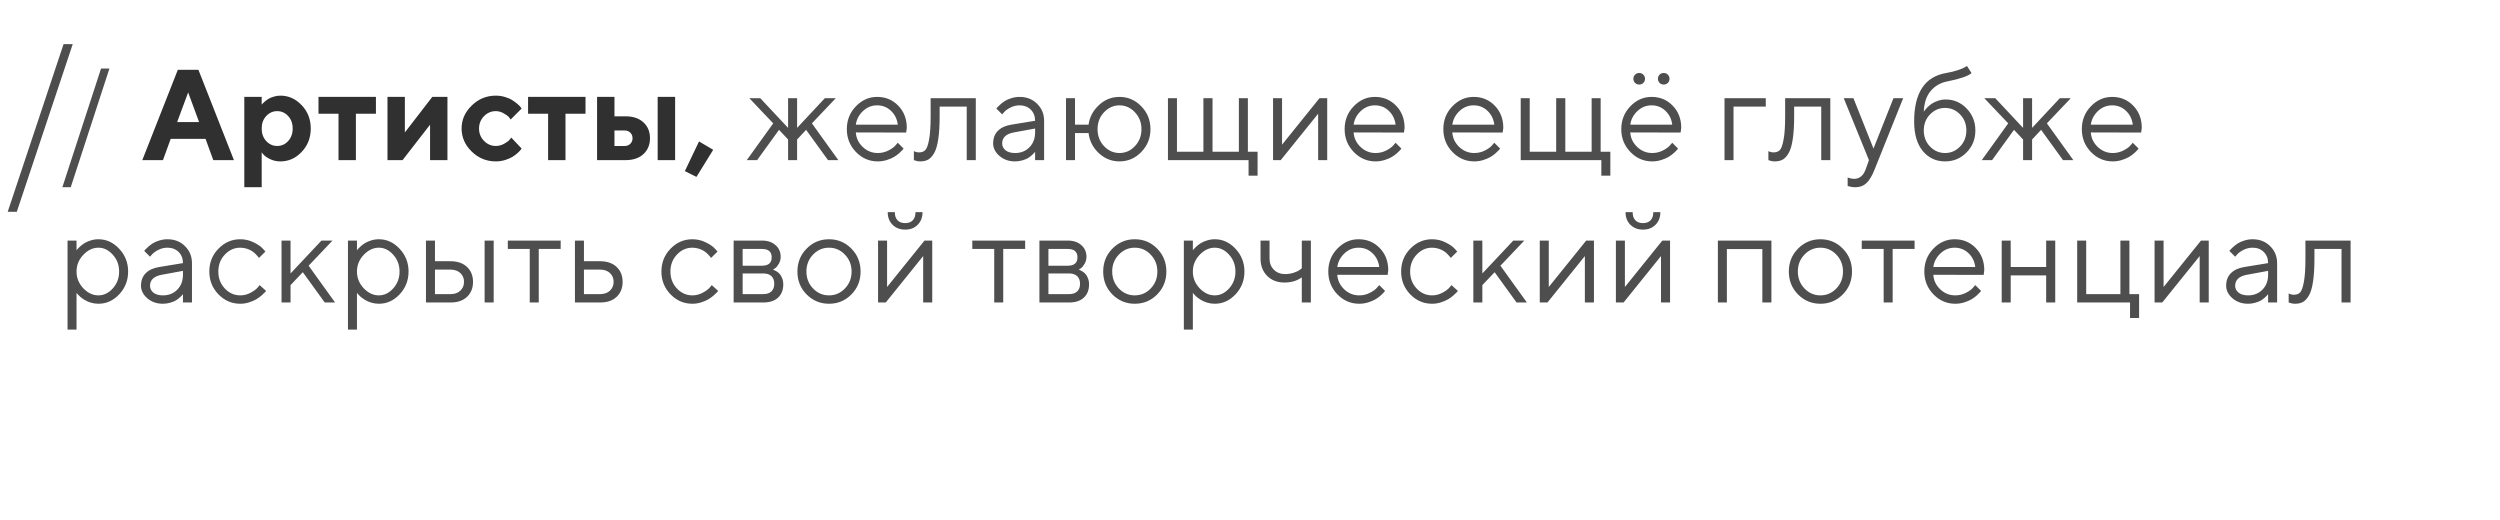 <?xml version="1.0" encoding="UTF-8"?> <svg xmlns="http://www.w3.org/2000/svg" width="562" height="117" viewBox="0 0 562 117" fill="none"> <path d="M24.597 15.411L15.903 42.089H14.02L22.714 15.411H24.597ZM177.163 31.355L175.124 29.189L170.196 36H167.874L173.821 27.73L168.454 22.081H170.918L177.163 28.75V22.081H179.188V28.75L185.418 22.081H187.882L182.515 27.73L188.462 36H186.14L181.212 29.189L179.188 31.355V36H177.163V31.355ZM203.706 29.798L192.392 29.77C192.467 31.025 192.982 32.111 193.935 33.026C194.898 33.942 196.026 34.4 197.319 34.4C198.188 34.4 198.995 34.206 199.741 33.819C200.487 33.432 201.015 33.045 201.327 32.658L201.822 32.092L203.125 33.395C203.068 33.47 202.983 33.579 202.87 33.72C202.766 33.852 202.53 34.084 202.162 34.414C201.803 34.735 201.412 35.023 200.987 35.278C200.571 35.523 200.029 35.755 199.358 35.972C198.698 36.179 198.018 36.283 197.319 36.283C195.422 36.283 193.789 35.58 192.42 34.173C191.051 32.757 190.367 31.044 190.367 29.033C190.367 27.023 191.042 25.314 192.392 23.907C193.751 22.491 195.346 21.783 197.178 21.783C199.075 21.783 200.661 22.444 201.936 23.766C203.21 25.078 203.847 26.739 203.847 28.75L203.706 29.798ZM200.293 24.913C199.434 24.091 198.396 23.681 197.178 23.681C195.96 23.681 194.898 24.11 193.992 24.969C193.085 25.828 192.552 26.848 192.392 28.028H201.822C201.671 26.772 201.161 25.734 200.293 24.913ZM209.207 22.081H219.359V36H217.32V23.964H211.231V26.145C211.231 28.193 211.128 29.902 210.92 31.27C210.722 32.63 210.42 33.668 210.014 34.386C209.608 35.094 209.159 35.589 208.668 35.873C208.178 36.146 207.583 36.283 206.884 36.283C206.648 36.283 206.408 36.26 206.162 36.212C205.926 36.165 205.751 36.113 205.638 36.057L205.44 36V33.975C205.827 34.164 206.214 34.258 206.601 34.258C207.196 34.258 207.663 34.088 208.003 33.748C208.343 33.409 208.626 32.625 208.853 31.398C209.089 30.171 209.207 28.42 209.207 26.145V22.081ZM227.324 28.028L232.691 27.15C232.691 26.121 232.365 25.285 231.714 24.644C231.062 24.002 230.227 23.681 229.207 23.681C228.471 23.681 227.777 23.851 227.126 24.19C226.484 24.521 226.017 24.861 225.724 25.21L225.285 25.706L223.982 24.403C224.039 24.327 224.115 24.233 224.209 24.12C224.313 23.997 224.53 23.789 224.86 23.497C225.2 23.195 225.554 22.925 225.922 22.689C226.29 22.453 226.772 22.246 227.367 22.066C227.971 21.878 228.584 21.783 229.207 21.783C230.793 21.783 232.106 22.298 233.144 23.327C234.192 24.356 234.716 25.63 234.716 27.15V36H232.691V34.117C232.653 34.173 232.592 34.254 232.507 34.357C232.431 34.452 232.252 34.627 231.969 34.881C231.695 35.127 231.398 35.349 231.077 35.547C230.756 35.736 230.331 35.906 229.802 36.057C229.283 36.208 228.745 36.283 228.188 36.283C226.8 36.283 225.63 35.873 224.676 35.051C223.732 34.23 223.26 33.291 223.26 32.233C223.26 31.072 223.609 30.138 224.308 29.43C225.007 28.712 226.012 28.245 227.324 28.028ZM228.188 34.4C229.5 34.4 230.576 33.97 231.416 33.111C232.266 32.252 232.691 31.138 232.691 29.77V28.892L227.905 29.77C226.168 30.1 225.295 30.921 225.285 32.233C225.285 32.856 225.54 33.376 226.05 33.791C226.569 34.197 227.282 34.4 228.188 34.4ZM256.572 23.907C257.941 25.314 258.625 27.023 258.625 29.033C258.625 31.044 257.936 32.757 256.558 34.173C255.189 35.58 253.56 36.283 251.672 36.283C249.898 36.283 248.345 35.665 247.014 34.428C245.692 33.192 244.923 31.686 244.705 29.911H241.661V36H239.636V22.081H241.661V28.028H244.705C244.941 26.329 245.716 24.865 247.028 23.638C248.34 22.401 249.888 21.783 251.672 21.783C253.57 21.783 255.203 22.491 256.572 23.907ZM248.189 25.238C247.217 26.267 246.73 27.537 246.73 29.047C246.73 30.548 247.217 31.818 248.189 32.856C249.171 33.885 250.327 34.4 251.658 34.4C252.999 34.4 254.155 33.885 255.127 32.856C256.109 31.818 256.6 30.548 256.6 29.047C256.6 27.537 256.109 26.267 255.127 25.238C254.155 24.2 252.999 23.681 251.658 23.681C250.327 23.681 249.171 24.2 248.189 25.238ZM262.554 36V22.081H264.579V34.117H270.526V22.081H272.579V34.117H278.498V22.081H280.523V34.117H282.704V39.483H280.679V36H262.554ZM296.616 22.081H298.358V36H296.319V25.564L287.908 36H286.18V22.081H288.205V32.517L296.616 22.081ZM315.612 29.798L304.298 29.77C304.373 31.025 304.888 32.111 305.841 33.026C306.804 33.942 307.932 34.4 309.225 34.4C310.094 34.4 310.901 34.206 311.647 33.819C312.393 33.432 312.921 33.045 313.233 32.658L313.728 32.092L315.031 33.395C314.974 33.47 314.889 33.579 314.776 33.72C314.672 33.852 314.436 34.084 314.068 34.414C313.709 34.735 313.318 35.023 312.893 35.278C312.477 35.523 311.935 35.755 311.264 35.972C310.604 36.179 309.924 36.283 309.225 36.283C307.328 36.283 305.695 35.58 304.326 34.173C302.957 32.757 302.273 31.044 302.273 29.033C302.273 27.023 302.948 25.314 304.298 23.907C305.657 22.491 307.252 21.783 309.084 21.783C310.981 21.783 312.567 22.444 313.842 23.766C315.116 25.078 315.753 26.739 315.753 28.75L315.612 29.798ZM312.199 24.913C311.34 24.091 310.302 23.681 309.084 23.681C307.866 23.681 306.804 24.11 305.898 24.969C304.991 25.828 304.458 26.848 304.298 28.028H313.728C313.577 26.772 313.067 25.734 312.199 24.913ZM337.8 29.798L326.486 29.77C326.562 31.025 327.076 32.111 328.029 33.026C328.992 33.942 330.12 34.4 331.414 34.4C332.282 34.4 333.089 34.206 333.835 33.819C334.581 33.432 335.11 33.045 335.421 32.658L335.917 32.092L337.219 33.395C337.163 33.47 337.078 33.579 336.965 33.72C336.861 33.852 336.625 34.084 336.257 34.414C335.898 34.735 335.506 35.023 335.081 35.278C334.666 35.523 334.123 35.755 333.453 35.972C332.792 36.179 332.112 36.283 331.414 36.283C329.516 36.283 327.883 35.58 326.514 34.173C325.146 32.757 324.461 31.044 324.461 29.033C324.461 27.023 325.136 25.314 326.486 23.907C327.845 22.491 329.441 21.783 331.272 21.783C333.17 21.783 334.756 22.444 336.03 23.766C337.304 25.078 337.942 26.739 337.942 28.75L337.8 29.798ZM334.387 24.913C333.528 24.091 332.49 23.681 331.272 23.681C330.054 23.681 328.992 24.11 328.086 24.969C327.18 25.828 326.647 26.848 326.486 28.028H335.917C335.766 26.772 335.256 25.734 334.387 24.913ZM341.857 36V22.081H343.882V34.117H349.829V22.081H351.882V34.117H357.801V22.081H359.826V34.117H362.007V39.483H359.982V36H341.857ZM377.802 29.798L366.488 29.77C366.563 31.025 367.078 32.111 368.031 33.026C368.994 33.942 370.122 34.4 371.416 34.4C372.284 34.4 373.091 34.206 373.837 33.819C374.583 33.432 375.111 33.045 375.423 32.658L375.919 32.092L377.221 33.395C377.165 33.47 377.08 33.579 376.966 33.72C376.863 33.852 376.627 34.084 376.258 34.414C375.9 34.735 375.508 35.023 375.083 35.278C374.668 35.523 374.125 35.755 373.455 35.972C372.794 36.179 372.114 36.283 371.416 36.283C369.518 36.283 367.885 35.58 366.516 34.173C365.147 32.757 364.463 31.044 364.463 29.033C364.463 27.023 365.138 25.314 366.488 23.907C367.847 22.491 369.443 21.783 371.274 21.783C373.172 21.783 374.757 22.444 376.032 23.766C377.306 25.078 377.943 26.739 377.943 28.75L377.802 29.798ZM374.389 24.913C373.53 24.091 372.492 23.681 371.274 23.681C370.056 23.681 368.994 24.11 368.088 24.969C367.182 25.828 366.648 26.848 366.488 28.028H375.919C375.768 26.772 375.258 25.734 374.389 24.913ZM367.564 18.64C367.309 18.385 367.182 18.073 367.182 17.705C367.182 17.337 367.309 17.03 367.564 16.785C367.819 16.53 368.13 16.402 368.499 16.402C368.867 16.402 369.174 16.53 369.419 16.785C369.674 17.03 369.801 17.337 369.801 17.705C369.801 18.073 369.674 18.385 369.419 18.64C369.174 18.885 368.867 19.008 368.499 19.008C368.13 19.008 367.819 18.885 367.564 18.64ZM373.072 18.64C372.827 18.385 372.704 18.073 372.704 17.705C372.704 17.337 372.827 17.03 373.072 16.785C373.327 16.53 373.639 16.402 374.007 16.402C374.375 16.402 374.682 16.53 374.927 16.785C375.182 17.03 375.31 17.337 375.31 17.705C375.31 18.073 375.182 18.385 374.927 18.64C374.682 18.885 374.375 19.008 374.007 19.008C373.639 19.008 373.327 18.885 373.072 18.64ZM396.946 22.081V23.964H389.696V36H387.671V22.081H396.946ZM401.3 22.081H411.453V36H409.414V23.964H403.325V26.145C403.325 28.193 403.221 29.902 403.013 31.27C402.815 32.63 402.513 33.668 402.107 34.386C401.701 35.094 401.253 35.589 400.762 35.873C400.271 36.146 399.676 36.283 398.978 36.283C398.742 36.283 398.501 36.26 398.255 36.212C398.019 36.165 397.845 36.113 397.731 36.057L397.533 36V33.975C397.92 34.164 398.307 34.258 398.694 34.258C399.289 34.258 399.756 34.088 400.096 33.748C400.436 33.409 400.719 32.625 400.946 31.398C401.182 30.171 401.3 28.42 401.3 26.145V22.081ZM419.417 38.025L420.14 36L414.476 22.081H416.656L421.159 33.395L425.648 22.081H427.829L421.442 38.025C420.867 39.498 420.248 40.541 419.587 41.154C418.927 41.777 418.096 42.089 417.095 42.089C416.784 42.089 416.482 42.065 416.189 42.018C415.906 41.971 415.693 41.919 415.552 41.862L415.353 41.806V39.908C415.835 40.097 416.316 40.196 416.798 40.206C418.025 40.206 418.898 39.479 419.417 38.025ZM444.063 29.331C444.063 31.285 443.402 32.932 442.08 34.273C440.759 35.613 439.149 36.283 437.252 36.283C435.203 36.283 433.532 35.504 432.239 33.947C430.946 32.38 430.299 30.166 430.299 27.306C430.299 20.905 432.664 17.28 437.393 16.431C438.422 16.261 439.338 16.039 440.141 15.765C440.943 15.491 441.481 15.265 441.755 15.085L442.18 14.831L443.199 16.431C442.425 17.11 440.589 17.738 437.691 18.314C436.162 18.625 434.925 19.352 433.981 20.495C433.046 21.627 432.541 23.171 432.466 25.125C432.503 25.049 432.565 24.95 432.65 24.828C432.744 24.695 432.938 24.478 433.23 24.176C433.532 23.865 433.863 23.586 434.222 23.341C434.58 23.095 435.043 22.873 435.609 22.675C436.185 22.468 436.78 22.364 437.393 22.364C439.234 22.364 440.806 23.044 442.109 24.403C443.412 25.753 444.063 27.395 444.063 29.331ZM433.868 25.72C432.933 26.692 432.466 27.896 432.466 29.331C432.466 30.765 432.933 31.969 433.868 32.941C434.812 33.914 435.94 34.4 437.252 34.4C438.564 34.4 439.687 33.914 440.622 32.941C441.566 31.969 442.038 30.765 442.038 29.331C442.038 27.896 441.566 26.692 440.622 25.72C439.687 24.747 438.564 24.261 437.252 24.261C435.94 24.261 434.812 24.747 433.868 25.72ZM454.789 31.355L452.75 29.189L447.822 36H445.5L451.447 27.73L446.08 22.081H448.544L454.789 28.75V22.081H456.814V28.75L463.044 22.081H465.508L460.141 27.73L466.089 36H463.766L458.839 29.189L456.814 31.355V36H454.789V31.355ZM481.332 29.798L470.018 29.77C470.093 31.025 470.608 32.111 471.561 33.026C472.524 33.942 473.652 34.4 474.946 34.4C475.814 34.4 476.621 34.206 477.367 33.819C478.113 33.432 478.641 33.045 478.953 32.658L479.449 32.092L480.751 33.395C480.695 33.47 480.61 33.579 480.496 33.72C480.393 33.852 480.157 34.084 479.788 34.414C479.43 34.735 479.038 35.023 478.613 35.278C478.198 35.523 477.655 35.755 476.985 35.972C476.324 36.179 475.644 36.283 474.946 36.283C473.048 36.283 471.415 35.58 470.046 34.173C468.677 32.757 467.993 31.044 467.993 29.033C467.993 27.023 468.668 25.314 470.018 23.907C471.377 22.491 472.973 21.783 474.804 21.783C476.702 21.783 478.287 22.444 479.562 23.766C480.836 25.078 481.473 26.739 481.473 28.75L481.332 29.798ZM477.919 24.913C477.06 24.091 476.022 23.681 474.804 23.681C473.586 23.681 472.524 24.11 471.618 24.969C470.712 25.828 470.178 26.848 470.018 28.028H479.449C479.298 26.772 478.788 25.734 477.919 24.913ZM18.721 57.295C17.711 58.362 17.206 59.612 17.206 61.047C17.206 62.473 17.711 63.724 18.721 64.8C19.74 65.867 20.878 66.4 22.133 66.4C23.332 66.4 24.404 65.881 25.348 64.842C26.301 63.794 26.778 62.529 26.778 61.047C26.778 59.556 26.301 58.291 25.348 57.252C24.404 56.205 23.332 55.681 22.133 55.681C20.878 55.681 19.74 56.219 18.721 57.295ZM17.206 65.819V74.089H15.181V54.081H17.206V56.261C17.243 56.205 17.309 56.12 17.404 56.006C17.508 55.884 17.711 55.681 18.013 55.398C18.324 55.114 18.659 54.864 19.018 54.647C19.377 54.42 19.835 54.222 20.392 54.052C20.958 53.873 21.539 53.783 22.133 53.783C23.908 53.783 25.461 54.496 26.792 55.921C28.133 57.347 28.803 59.056 28.803 61.047C28.803 63.03 28.137 64.734 26.806 66.159C25.475 67.575 23.918 68.283 22.133 68.283C21.539 68.283 20.963 68.198 20.406 68.028C19.858 67.858 19.396 67.655 19.018 67.419C18.64 67.183 18.31 66.947 18.027 66.711C17.753 66.466 17.545 66.258 17.404 66.088L17.206 65.819ZM35.762 60.028L41.129 59.15C41.129 58.121 40.803 57.285 40.152 56.644C39.501 56.002 38.665 55.681 37.645 55.681C36.909 55.681 36.215 55.851 35.564 56.19C34.922 56.521 34.455 56.861 34.162 57.21L33.723 57.706L32.42 56.403C32.477 56.327 32.553 56.233 32.647 56.12C32.751 55.997 32.968 55.789 33.298 55.497C33.638 55.194 33.992 54.925 34.36 54.69C34.728 54.453 35.21 54.246 35.805 54.066C36.409 53.878 37.022 53.783 37.645 53.783C39.231 53.783 40.544 54.298 41.582 55.327C42.63 56.356 43.154 57.63 43.154 59.15V68H41.129V66.117C41.091 66.173 41.03 66.254 40.945 66.357C40.869 66.452 40.69 66.626 40.407 66.881C40.133 67.127 39.836 67.349 39.515 67.547C39.194 67.736 38.769 67.906 38.24 68.057C37.721 68.208 37.183 68.283 36.626 68.283C35.238 68.283 34.068 67.873 33.114 67.051C32.17 66.23 31.698 65.291 31.698 64.233C31.698 63.072 32.047 62.138 32.746 61.43C33.445 60.712 34.45 60.245 35.762 60.028ZM36.626 66.4C37.938 66.4 39.014 65.97 39.855 65.111C40.704 64.252 41.129 63.138 41.129 61.77V60.892L36.343 61.77C34.606 62.1 33.733 62.921 33.723 64.233C33.723 64.856 33.978 65.376 34.488 65.791C35.007 66.197 35.72 66.4 36.626 66.4ZM49.108 66.173C47.739 64.757 47.055 63.044 47.055 61.033C47.055 59.023 47.739 57.314 49.108 55.907C50.486 54.491 52.119 53.783 54.007 53.783C55.093 53.783 56.103 54.019 57.038 54.491C57.981 54.954 58.657 55.416 59.062 55.879L59.671 56.544L58.213 57.989C58.175 57.932 58.118 57.852 58.043 57.748C57.967 57.644 57.797 57.455 57.533 57.182C57.278 56.908 57 56.672 56.698 56.474C56.396 56.266 56.004 56.082 55.522 55.921C55.041 55.761 54.536 55.681 54.007 55.681C52.676 55.681 51.52 56.2 50.538 57.238C49.566 58.267 49.08 59.537 49.08 61.047C49.08 62.548 49.566 63.818 50.538 64.856C51.52 65.885 52.676 66.4 54.007 66.4C54.819 66.4 55.589 66.206 56.315 65.819C57.042 65.432 57.571 65.045 57.901 64.658L58.369 64.092L59.813 65.394C59.756 65.47 59.667 65.579 59.544 65.72C59.431 65.852 59.185 66.084 58.807 66.414C58.43 66.735 58.033 67.023 57.618 67.278C57.203 67.523 56.665 67.755 56.004 67.972C55.352 68.179 54.687 68.283 54.007 68.283C52.11 68.283 50.477 67.58 49.108 66.173ZM65.314 64.092V68H63.289V54.081H65.314V61.472L72.266 54.081H74.745L69.378 59.73L75.325 68H73.003L68.075 61.189L65.314 64.092ZM81.761 57.295C80.751 58.362 80.245 59.612 80.245 61.047C80.245 62.473 80.751 63.724 81.761 64.8C82.78 65.867 83.918 66.4 85.173 66.4C86.372 66.4 87.444 65.881 88.388 64.842C89.341 63.794 89.818 62.529 89.818 61.047C89.818 59.556 89.341 58.291 88.388 57.252C87.444 56.205 86.372 55.681 85.173 55.681C83.918 55.681 82.78 56.219 81.761 57.295ZM80.245 65.819V74.089H78.221V54.081H80.245V56.261C80.283 56.205 80.349 56.12 80.444 56.006C80.547 55.884 80.751 55.681 81.053 55.398C81.364 55.114 81.699 54.864 82.058 54.647C82.417 54.42 82.874 54.222 83.431 54.052C83.998 53.873 84.579 53.783 85.173 53.783C86.948 53.783 88.501 54.496 89.832 55.921C91.172 57.347 91.843 59.056 91.843 61.047C91.843 63.03 91.177 64.734 89.846 66.159C88.515 67.575 86.957 68.283 85.173 68.283C84.579 68.283 84.003 68.198 83.446 68.028C82.898 67.858 82.436 67.655 82.058 67.419C81.68 67.183 81.35 66.947 81.067 66.711C80.793 66.466 80.585 66.258 80.444 66.088L80.245 65.819ZM110.98 54.081V68H108.941V54.081H110.98ZM97.782 66.117H101.294C102.2 66.117 102.927 65.862 103.475 65.352C104.032 64.833 104.31 64.167 104.31 63.355C104.31 62.544 104.032 61.883 103.475 61.373C102.927 60.863 102.191 60.608 101.266 60.608H97.782V66.117ZM104.976 59.999C105.882 60.849 106.335 61.972 106.335 63.37C106.335 64.757 105.887 65.876 104.99 66.726C104.093 67.575 102.861 68 101.294 68H95.758V54.081H97.782V58.725H101.266C102.833 58.725 104.07 59.15 104.976 59.999ZM114.158 55.964V54.081H126.039V55.964H121.111V68H119.086V55.964H114.158ZM131.271 66.117H134.924C135.83 66.117 136.557 65.862 137.105 65.352C137.662 64.833 137.94 64.167 137.94 63.355C137.94 62.544 137.662 61.883 137.105 61.373C136.557 60.863 135.821 60.608 134.896 60.608H131.271V66.117ZM138.606 59.999C139.512 60.849 139.965 61.972 139.965 63.37C139.965 64.757 139.517 65.876 138.62 66.726C137.723 67.575 136.491 68 134.924 68H129.246V54.081H131.271V58.725H134.896C136.463 58.725 137.699 59.15 138.606 59.999ZM150.74 66.173C149.372 64.757 148.687 63.044 148.687 61.033C148.687 59.023 149.372 57.314 150.74 55.907C152.119 54.491 153.752 53.783 155.64 53.783C156.725 53.783 157.735 54.019 158.67 54.491C159.614 54.954 160.289 55.416 160.695 55.879L161.304 56.544L159.845 57.989C159.808 57.932 159.751 57.852 159.675 57.748C159.6 57.644 159.43 57.455 159.166 57.182C158.911 56.908 158.632 56.672 158.33 56.474C158.028 56.266 157.636 56.082 157.155 55.921C156.673 55.761 156.168 55.681 155.64 55.681C154.309 55.681 153.152 56.2 152.171 57.238C151.198 58.267 150.712 59.537 150.712 61.047C150.712 62.548 151.198 63.818 152.171 64.856C153.152 65.885 154.309 66.4 155.64 66.4C156.452 66.4 157.221 66.206 157.948 65.819C158.675 65.432 159.203 65.045 159.534 64.658L160.001 64.092L161.445 65.394C161.389 65.47 161.299 65.579 161.176 65.72C161.063 65.852 160.818 66.084 160.44 66.414C160.062 66.735 159.666 67.023 159.251 67.278C158.835 67.523 158.297 67.755 157.636 67.972C156.985 68.179 156.319 68.283 155.64 68.283C153.742 68.283 152.109 67.58 150.74 66.173ZM164.921 54.081H171.294C172.568 54.081 173.587 54.425 174.352 55.114C175.117 55.794 175.499 56.658 175.499 57.706C175.499 58.3 175.353 58.843 175.06 59.334C174.777 59.815 174.489 60.151 174.196 60.339L173.757 60.608C173.814 60.627 173.894 60.656 173.998 60.693C174.111 60.731 174.3 60.835 174.565 61.005C174.838 61.165 175.074 61.359 175.273 61.585C175.48 61.803 175.664 62.119 175.825 62.534C175.995 62.95 176.08 63.417 176.08 63.936C176.08 65.192 175.688 66.183 174.904 66.91C174.121 67.637 173.016 68 171.591 68H164.921V54.081ZM171.591 61.472H166.946V66.117H171.591C172.384 66.117 172.993 65.914 173.418 65.508C173.842 65.102 174.055 64.531 174.055 63.794C174.055 63.058 173.842 62.487 173.418 62.081C172.993 61.675 172.384 61.472 171.591 61.472ZM171.294 59.73C172.747 59.73 173.474 59.103 173.474 57.847C173.474 56.592 172.747 55.964 171.294 55.964H166.946V59.73H171.294ZM189.935 64.856C190.936 63.818 191.436 62.548 191.436 61.047C191.436 59.537 190.936 58.267 189.935 57.238C188.944 56.2 187.75 55.681 186.353 55.681C184.965 55.681 183.771 56.2 182.77 57.238C181.779 58.267 181.283 59.532 181.283 61.033C181.283 62.525 181.779 63.794 182.77 64.842C183.771 65.881 184.965 66.4 186.353 66.4C187.75 66.4 188.944 65.885 189.935 64.856ZM181.326 66.188C179.947 64.79 179.258 63.077 179.258 61.047C179.258 59.008 179.947 57.29 181.326 55.893C182.713 54.486 184.394 53.783 186.367 53.783C188.34 53.783 190.015 54.486 191.394 55.893C192.772 57.29 193.461 59.008 193.461 61.047C193.461 63.077 192.772 64.79 191.394 66.188C190.015 67.585 188.34 68.283 186.367 68.283C184.394 68.283 182.713 67.585 181.326 66.188ZM201.766 49.521C202.172 49.946 202.743 50.158 203.479 50.158C204.215 50.158 204.786 49.946 205.192 49.521C205.598 49.096 205.801 48.487 205.801 47.694H207.387C207.387 48.855 207.024 49.8 206.297 50.526C205.579 51.253 204.64 51.617 203.479 51.617C202.318 51.617 201.374 51.253 200.647 50.526C199.92 49.8 199.557 48.855 199.557 47.694H201.157C201.157 48.487 201.36 49.096 201.766 49.521ZM207.826 54.081H209.568V68H207.529V57.564L199.118 68H197.39V54.081H199.415V64.517L207.826 54.081ZM218.573 55.964V54.081H230.454V55.964H225.526V68H223.501V55.964H218.573ZM233.661 54.081H240.033C241.307 54.081 242.327 54.425 243.091 55.114C243.856 55.794 244.238 56.658 244.238 57.706C244.238 58.3 244.092 58.843 243.799 59.334C243.516 59.815 243.228 60.151 242.935 60.339L242.496 60.608C242.553 60.627 242.633 60.656 242.737 60.693C242.85 60.731 243.039 60.835 243.304 61.005C243.577 61.165 243.813 61.359 244.012 61.585C244.219 61.803 244.403 62.119 244.564 62.534C244.734 62.95 244.819 63.417 244.819 63.936C244.819 65.192 244.427 66.183 243.643 66.91C242.86 67.637 241.755 68 240.33 68H233.661V54.081ZM240.33 61.472H235.685V66.117H240.33C241.123 66.117 241.732 65.914 242.157 65.508C242.581 65.102 242.794 64.531 242.794 63.794C242.794 63.058 242.581 62.487 242.157 62.081C241.732 61.675 241.123 61.472 240.33 61.472ZM240.033 59.73C241.486 59.73 242.213 59.103 242.213 57.847C242.213 56.592 241.486 55.964 240.033 55.964H235.685V59.73H240.033ZM258.674 64.856C259.675 63.818 260.175 62.548 260.175 61.047C260.175 59.537 259.675 58.267 258.674 57.238C257.683 56.2 256.489 55.681 255.092 55.681C253.704 55.681 252.51 56.2 251.509 57.238C250.518 58.267 250.022 59.532 250.022 61.033C250.022 62.525 250.518 63.794 251.509 64.842C252.51 65.881 253.704 66.4 255.092 66.4C256.489 66.4 257.683 65.885 258.674 64.856ZM250.065 66.188C248.687 64.79 247.997 63.077 247.997 61.047C247.997 59.008 248.687 57.29 250.065 55.893C251.452 54.486 253.133 53.783 255.106 53.783C257.079 53.783 258.754 54.486 260.133 55.893C261.511 57.29 262.2 59.008 262.2 61.047C262.2 63.077 261.511 64.79 260.133 66.188C258.754 67.585 257.079 68.283 255.106 68.283C253.133 68.283 251.452 67.585 250.065 66.188ZM269.669 57.295C268.659 58.362 268.154 59.612 268.154 61.047C268.154 62.473 268.659 63.724 269.669 64.8C270.689 65.867 271.826 66.4 273.082 66.4C274.281 66.4 275.352 65.881 276.296 64.842C277.25 63.794 277.726 62.529 277.726 61.047C277.726 59.556 277.25 58.291 276.296 57.252C275.352 56.205 274.281 55.681 273.082 55.681C271.826 55.681 270.689 56.219 269.669 57.295ZM268.154 65.819V74.089H266.129V54.081H268.154V56.261C268.192 56.205 268.258 56.12 268.352 56.006C268.456 55.884 268.659 55.681 268.961 55.398C269.273 55.114 269.608 54.864 269.967 54.647C270.325 54.42 270.783 54.222 271.34 54.052C271.907 53.873 272.487 53.783 273.082 53.783C274.857 53.783 276.409 54.496 277.741 55.921C279.081 57.347 279.751 59.056 279.751 61.047C279.751 63.03 279.086 64.734 277.755 66.159C276.424 67.575 274.866 68.283 273.082 68.283C272.487 68.283 271.911 68.198 271.354 68.028C270.807 67.858 270.344 67.655 269.967 67.419C269.589 67.183 269.259 66.947 268.975 66.711C268.702 66.466 268.494 66.258 268.352 66.088L268.154 65.819ZM292.644 68V62.35C291.577 63.124 290.274 63.511 288.736 63.511C287.15 63.511 285.856 63.016 284.856 62.024C283.865 61.024 283.369 59.73 283.369 58.145V54.081H285.394V58.145C285.394 59.145 285.72 59.976 286.371 60.637C287.022 61.288 287.858 61.614 288.877 61.614C289.576 61.614 290.237 61.51 290.86 61.302C291.492 61.085 291.945 60.863 292.219 60.637L292.644 60.311V54.081H294.683V68H292.644ZM311.937 61.798L300.623 61.77C300.698 63.025 301.213 64.111 302.166 65.026C303.129 65.942 304.257 66.4 305.551 66.4C306.419 66.4 307.226 66.206 307.972 65.819C308.718 65.432 309.246 65.045 309.558 64.658L310.053 64.092L311.356 65.394C311.3 65.47 311.215 65.579 311.101 65.72C310.997 65.852 310.761 66.084 310.393 66.414C310.035 66.735 309.643 67.023 309.218 67.278C308.803 67.523 308.26 67.755 307.59 67.972C306.929 68.179 306.249 68.283 305.551 68.283C303.653 68.283 302.02 67.58 300.651 66.173C299.282 64.757 298.598 63.044 298.598 61.033C298.598 59.023 299.273 57.314 300.623 55.907C301.982 54.491 303.578 53.783 305.409 53.783C307.306 53.783 308.892 54.444 310.167 55.766C311.441 57.078 312.078 58.739 312.078 60.75L311.937 61.798ZM308.524 56.913C307.665 56.091 306.627 55.681 305.409 55.681C304.191 55.681 303.129 56.11 302.223 56.969C301.317 57.828 300.783 58.848 300.623 60.028H310.053C309.902 58.772 309.393 57.734 308.524 56.913ZM317.027 66.173C315.658 64.757 314.974 63.044 314.974 61.033C314.974 59.023 315.658 57.314 317.027 55.907C318.405 54.491 320.038 53.783 321.926 53.783C323.012 53.783 324.022 54.019 324.957 54.491C325.901 54.954 326.576 55.416 326.982 55.879L327.591 56.544L326.132 57.989C326.094 57.932 326.038 57.852 325.962 57.748C325.887 57.644 325.717 57.455 325.452 57.182C325.197 56.908 324.919 56.672 324.617 56.474C324.315 56.266 323.923 56.082 323.442 55.921C322.96 55.761 322.455 55.681 321.926 55.681C320.595 55.681 319.439 56.2 318.457 57.238C317.485 58.267 316.999 59.537 316.999 61.047C316.999 62.548 317.485 63.818 318.457 64.856C319.439 65.885 320.595 66.4 321.926 66.4C322.738 66.4 323.508 66.206 324.235 65.819C324.961 65.432 325.49 65.045 325.82 64.658L326.288 64.092L327.732 65.394C327.675 65.47 327.586 65.579 327.463 65.72C327.35 65.852 327.104 66.084 326.727 66.414C326.349 66.735 325.953 67.023 325.537 67.278C325.122 67.523 324.584 67.755 323.923 67.972C323.272 68.179 322.606 68.283 321.926 68.283C320.029 68.283 318.396 67.58 317.027 66.173ZM333.233 64.092V68H331.208V54.081H333.233V61.472L340.186 54.081H342.664L337.297 59.73L343.244 68H340.922L335.994 61.189L333.233 64.092ZM356.576 54.081H358.318V68H356.278V57.564L347.867 68H346.14V54.081H348.165V64.517L356.576 54.081ZM367.628 49.521C368.033 49.946 368.605 50.158 369.341 50.158C370.077 50.158 370.648 49.946 371.054 49.521C371.46 49.096 371.663 48.487 371.663 47.694H373.249C373.249 48.855 372.886 49.8 372.159 50.526C371.441 51.253 370.502 51.617 369.341 51.617C368.18 51.617 367.236 51.253 366.509 50.526C365.782 49.8 365.419 48.855 365.419 47.694H367.019C367.019 48.487 367.222 49.096 367.628 49.521ZM373.688 54.081H375.43V68H373.391V57.564L364.98 68H363.252V54.081H365.277V64.517L373.688 54.081ZM396.174 68V55.992H388.202V68H386.177V54.081H398.213V68H396.174ZM412.805 64.856C413.805 63.818 414.306 62.548 414.306 61.047C414.306 59.537 413.805 58.267 412.805 57.238C411.813 56.2 410.619 55.681 409.222 55.681C407.834 55.681 406.64 56.2 405.64 57.238C404.648 58.267 404.153 59.532 404.153 61.033C404.153 62.525 404.648 63.794 405.64 64.842C406.64 65.881 407.834 66.4 409.222 66.4C410.619 66.4 411.813 65.885 412.805 64.856ZM404.195 66.188C402.817 64.79 402.128 63.077 402.128 61.047C402.128 59.008 402.817 57.29 404.195 55.893C405.583 54.486 407.263 53.783 409.236 53.783C411.209 53.783 412.885 54.486 414.263 55.893C415.641 57.29 416.331 59.008 416.331 61.047C416.331 63.077 415.641 64.79 414.263 66.188C412.885 67.585 411.209 68.283 409.236 68.283C407.263 68.283 405.583 67.585 404.195 66.188ZM418.518 55.964V54.081H430.398V55.964H425.471V68H423.446V55.964H418.518ZM445.925 61.798L434.611 61.77C434.686 63.025 435.201 64.111 436.154 65.026C437.117 65.942 438.245 66.4 439.538 66.4C440.407 66.4 441.214 66.206 441.96 65.819C442.706 65.432 443.234 65.045 443.546 64.658L444.041 64.092L445.344 65.394C445.287 65.47 445.203 65.579 445.089 65.72C444.985 65.852 444.749 66.084 444.381 66.414C444.023 66.735 443.631 67.023 443.206 67.278C442.791 67.523 442.248 67.755 441.578 67.972C440.917 68.179 440.237 68.283 439.538 68.283C437.641 68.283 436.008 67.58 434.639 66.173C433.27 64.757 432.586 63.044 432.586 61.033C432.586 59.023 433.261 57.314 434.611 55.907C435.97 54.491 437.565 53.783 439.397 53.783C441.294 53.783 442.88 54.444 444.155 55.766C445.429 57.078 446.066 58.739 446.066 60.75L445.925 61.798ZM442.512 56.913C441.653 56.091 440.615 55.681 439.397 55.681C438.179 55.681 437.117 56.11 436.211 56.969C435.305 57.828 434.771 58.848 434.611 60.028H444.041C443.89 58.772 443.381 57.734 442.512 56.913ZM459.978 68V61.911H452.006V68H449.981V54.081H452.006V60.028H459.978V54.081H462.017V68H459.978ZM466.952 68V54.081H468.977V66.117H476.666V54.081H478.691V66.117H480.871V71.483H478.832V68H466.952ZM494.783 54.081H496.525V68H494.486V57.564L486.075 68H484.347V54.081H486.372V64.517L494.783 54.081ZM504.504 60.028L509.871 59.15C509.871 58.121 509.545 57.285 508.894 56.644C508.242 56.002 507.407 55.681 506.387 55.681C505.651 55.681 504.957 55.851 504.306 56.19C503.664 56.521 503.197 56.861 502.904 57.21L502.465 57.706L501.162 56.403C501.219 56.327 501.294 56.233 501.389 56.12C501.493 55.997 501.71 55.789 502.04 55.497C502.38 55.194 502.734 54.925 503.102 54.69C503.47 54.453 503.952 54.246 504.547 54.066C505.151 53.878 505.764 53.783 506.387 53.783C507.973 53.783 509.286 54.298 510.324 55.327C511.372 56.356 511.896 57.63 511.896 59.15V68H509.871V66.117C509.833 66.173 509.772 66.254 509.687 66.357C509.611 66.452 509.432 66.626 509.149 66.881C508.875 67.127 508.578 67.349 508.257 67.547C507.936 67.736 507.511 67.906 506.982 68.057C506.463 68.208 505.925 68.283 505.368 68.283C503.98 68.283 502.81 67.873 501.856 67.051C500.912 66.23 500.44 65.291 500.44 64.233C500.44 63.072 500.789 62.138 501.488 61.43C502.187 60.712 503.192 60.245 504.504 60.028ZM505.368 66.4C506.68 66.4 507.756 65.97 508.596 65.111C509.446 64.252 509.871 63.138 509.871 61.77V60.892L505.085 61.77C503.348 62.1 502.474 62.921 502.465 64.233C502.465 64.856 502.72 65.376 503.23 65.791C503.749 66.197 504.462 66.4 505.368 66.4ZM518.26 54.081H528.413V68H526.374V55.964H520.285V58.145C520.285 60.193 520.181 61.902 519.974 63.27C519.776 64.63 519.473 65.668 519.068 66.386C518.662 67.094 518.213 67.589 517.722 67.873C517.231 68.146 516.637 68.283 515.938 68.283C515.702 68.283 515.461 68.26 515.216 68.212C514.98 68.165 514.805 68.113 514.692 68.057L514.494 68V65.975C514.881 66.164 515.268 66.258 515.655 66.258C516.25 66.258 516.717 66.088 517.057 65.749C517.397 65.409 517.68 64.625 517.906 63.398C518.142 62.171 518.26 60.42 518.26 58.145V54.081Z" fill="#4E4E4E"></path> <path d="M44.761 27.447L42.297 20.778L39.819 27.447H44.761ZM46.205 31.214H38.374L36.633 36H31.988L39.974 15.694H44.605L52.591 36H47.947L46.205 31.214ZM63.034 36.283C62.222 36.283 61.462 36.118 60.754 35.788C60.056 35.448 59.56 35.113 59.267 34.782L58.828 34.258V42.089H54.92V21.783H58.828V23.525C58.866 23.468 58.923 23.398 58.998 23.312C59.083 23.227 59.253 23.072 59.508 22.845C59.773 22.609 60.056 22.401 60.358 22.222C60.66 22.033 61.052 21.868 61.533 21.727C62.014 21.576 62.515 21.5 63.034 21.5C64.875 21.5 66.47 22.217 67.82 23.652C69.18 25.078 69.859 26.824 69.859 28.892C69.859 30.959 69.18 32.71 67.82 34.145C66.47 35.571 64.875 36.283 63.034 36.283ZM64.776 26.088C64.106 25.352 63.284 24.983 62.312 24.983C61.349 24.983 60.528 25.352 59.848 26.088C59.168 26.815 58.828 27.749 58.828 28.892C58.828 30.034 59.168 30.973 59.848 31.709C60.528 32.446 61.349 32.814 62.312 32.814C63.284 32.814 64.106 32.446 64.776 31.709C65.455 30.973 65.795 30.034 65.795 28.892C65.795 27.749 65.455 26.815 64.776 26.088ZM71.594 25.564V21.783H84.508V25.564H80.005V36H76.097V25.564H71.594ZM97.174 21.783H100.586V36H96.678V28.028L90.49 36H87.106V21.783H91.014V29.77L97.174 21.783ZM106.045 34.074C104.525 32.592 103.765 30.865 103.765 28.892C103.765 26.919 104.525 25.196 106.045 23.723C107.565 22.241 109.368 21.5 111.454 21.5C112.19 21.5 112.889 21.604 113.55 21.811C114.22 22.01 114.767 22.25 115.192 22.534C115.617 22.808 115.995 23.086 116.325 23.369C116.655 23.652 116.896 23.898 117.047 24.105L117.26 24.403L114.796 26.867C114.72 26.735 114.593 26.56 114.413 26.343C114.243 26.126 113.866 25.847 113.281 25.507C112.705 25.158 112.096 24.983 111.454 24.983C110.425 24.983 109.538 25.366 108.792 26.13C108.055 26.895 107.687 27.82 107.687 28.906C107.687 29.982 108.06 30.902 108.806 31.667C109.552 32.432 110.434 32.814 111.454 32.814C112.096 32.814 112.705 32.658 113.281 32.347C113.866 32.035 114.291 31.724 114.555 31.412L114.937 30.931L117.26 33.395C117.203 33.47 117.123 33.579 117.019 33.72C116.924 33.852 116.698 34.084 116.339 34.414C115.98 34.735 115.593 35.023 115.178 35.278C114.763 35.523 114.22 35.755 113.55 35.972C112.889 36.179 112.19 36.283 111.454 36.283C109.368 36.283 107.565 35.547 106.045 34.074ZM118.711 25.564V21.783H131.625V25.564H127.122V36H123.214V25.564H118.711ZM151.767 21.783V36H147.845V21.783H151.767ZM138.131 32.814H140.453C140.954 32.814 141.369 32.649 141.699 32.318C142.03 31.988 142.195 31.573 142.195 31.072C142.195 30.572 142.03 30.157 141.699 29.826C141.369 29.496 140.954 29.331 140.453 29.331H138.131V32.814ZM144.645 27.504C145.626 28.41 146.117 29.6 146.117 31.072C146.117 32.535 145.626 33.725 144.645 34.641C143.672 35.547 142.322 36 140.595 36H134.223V21.783H138.131V26.145H140.595C142.313 26.145 143.663 26.598 144.645 27.504ZM157.141 31.794L160.327 33.678L156.56 39.767L153.955 38.464L157.141 31.794Z" fill="#303030"></path> <path d="M16.352 9.919L3.775 47.615L1.733 47.611L14.29 9.916L16.352 9.919Z" fill="#4D4D4D"></path> </svg> 